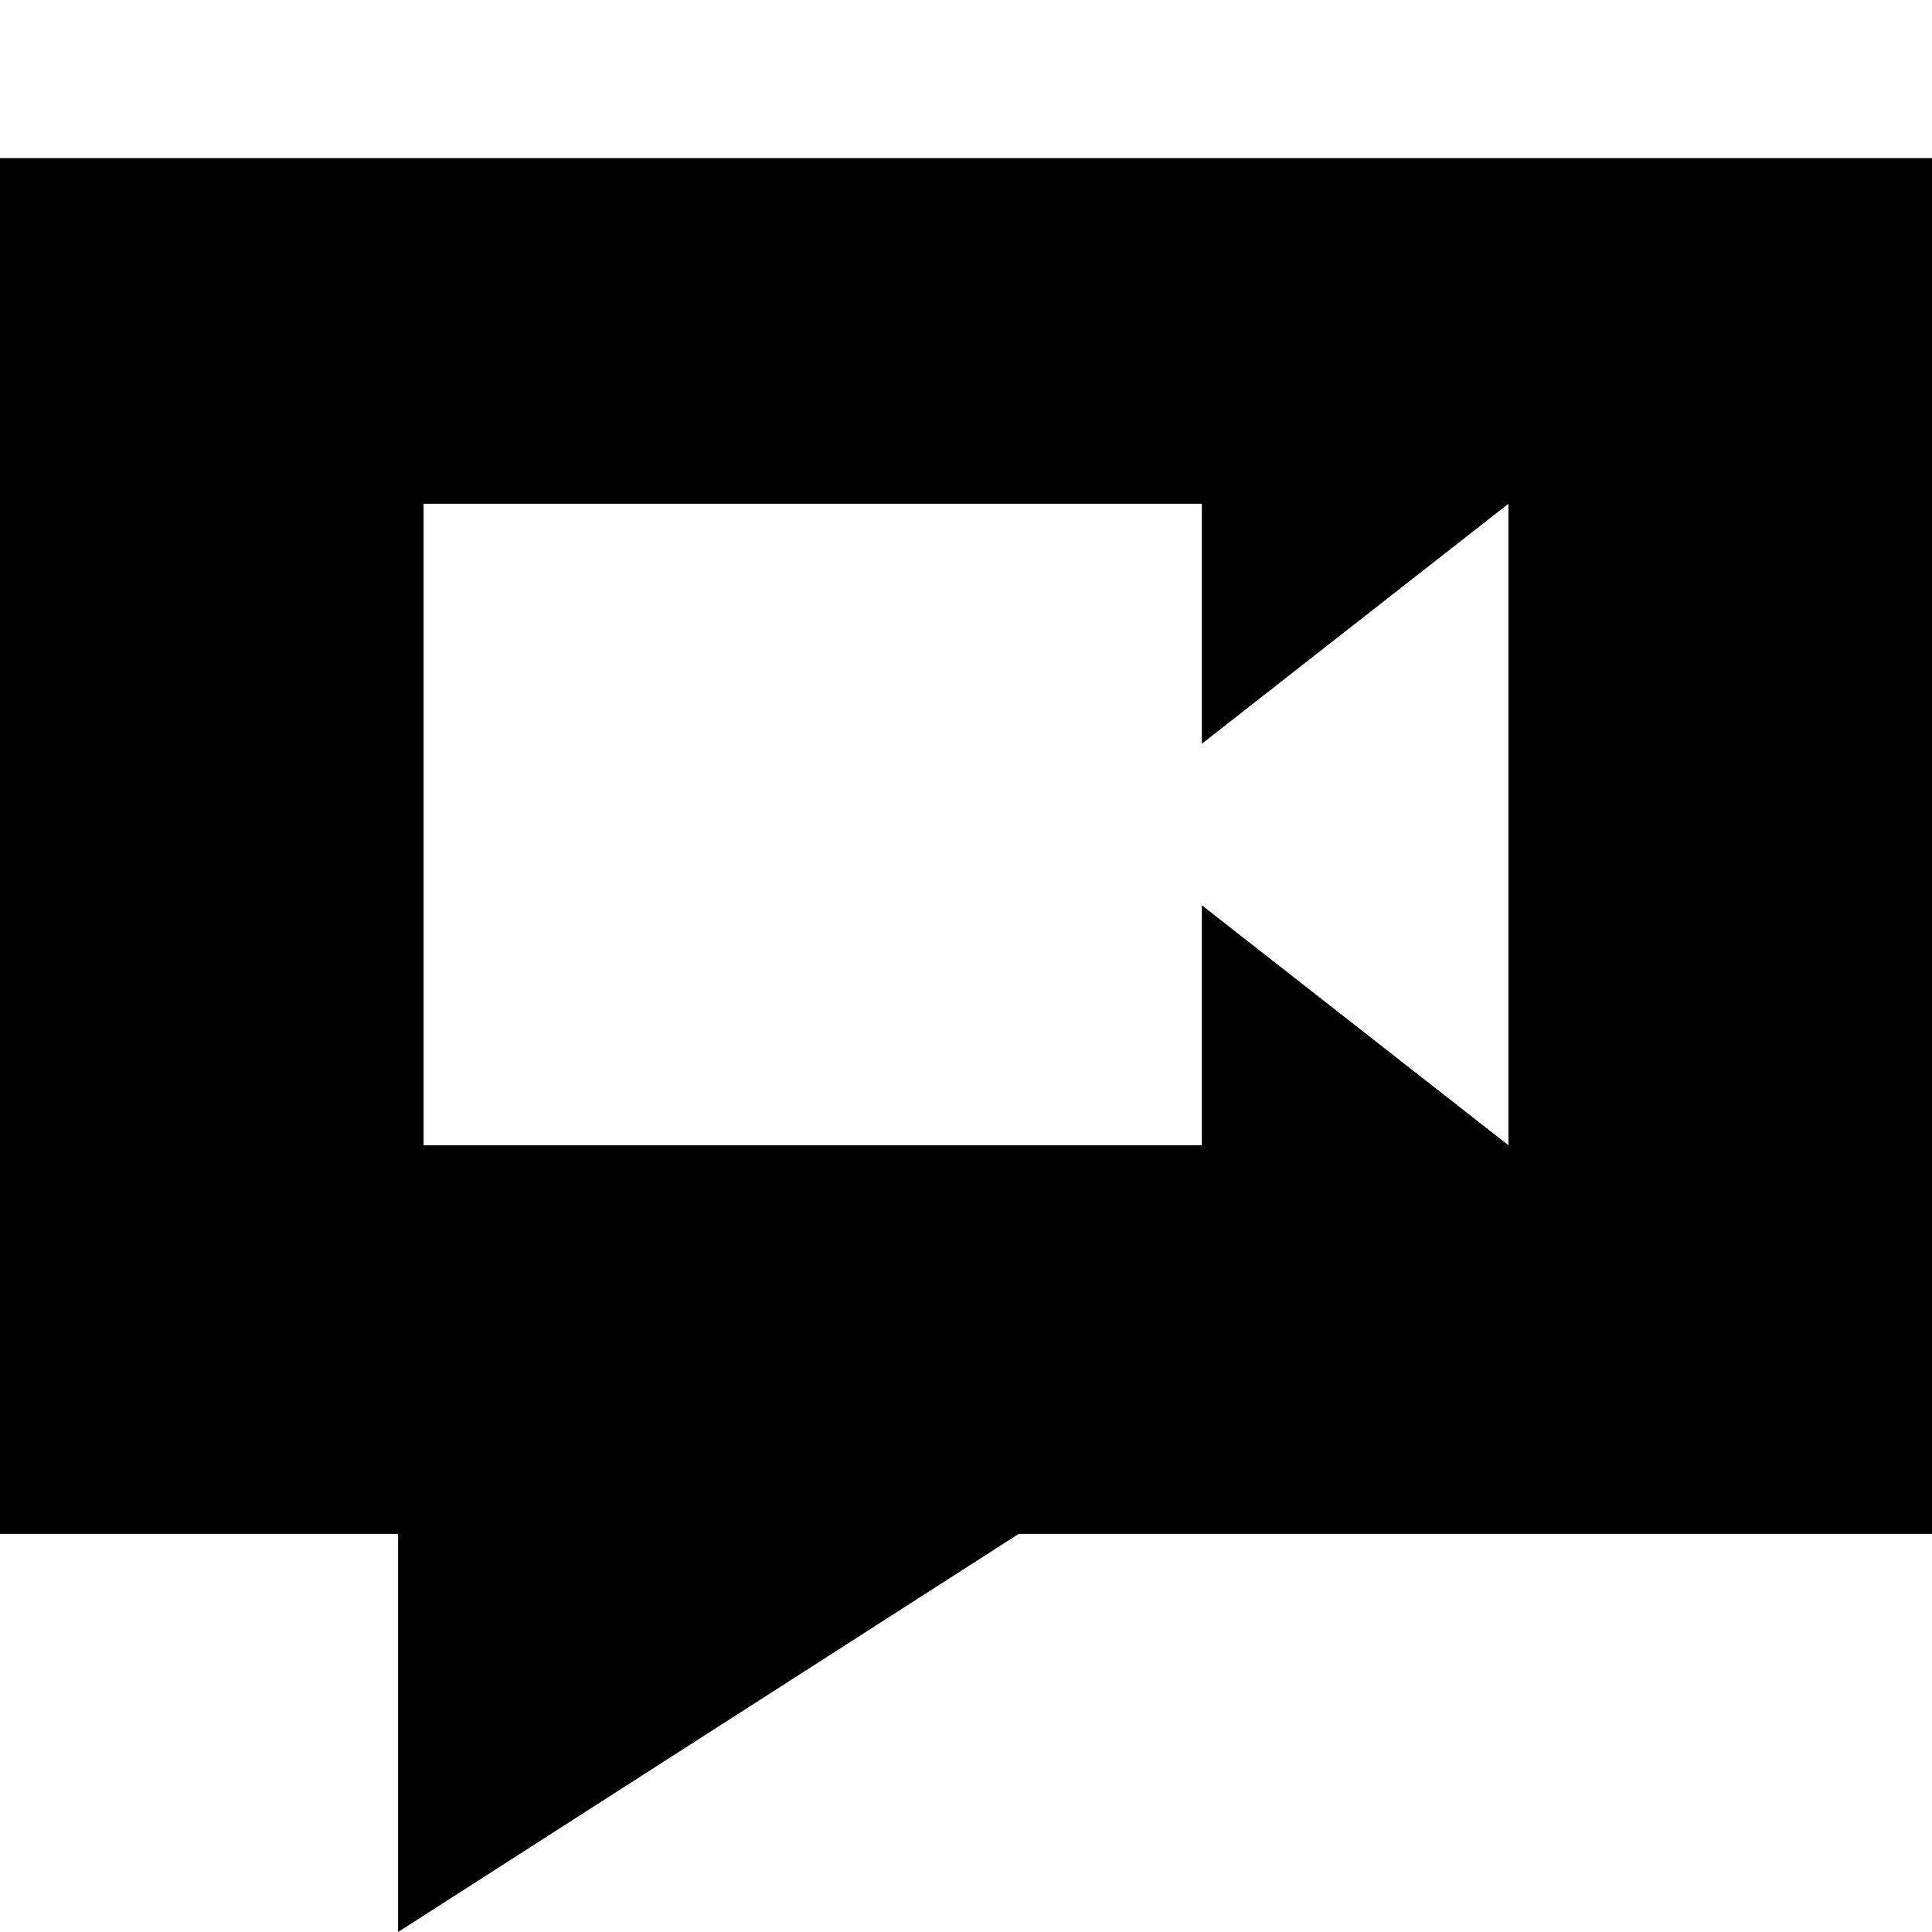 <svg xmlns="http://www.w3.org/2000/svg" viewBox="0 0 1200 1200"><path d="M0 98.218v854.517h247.266V1200L632.74 952.734H1200V98.218H0zm263.086 214.673h483.398v149.048l190.43-149.048v398.438L746.484 562.28v149.048H263.086V312.891z"/></svg>